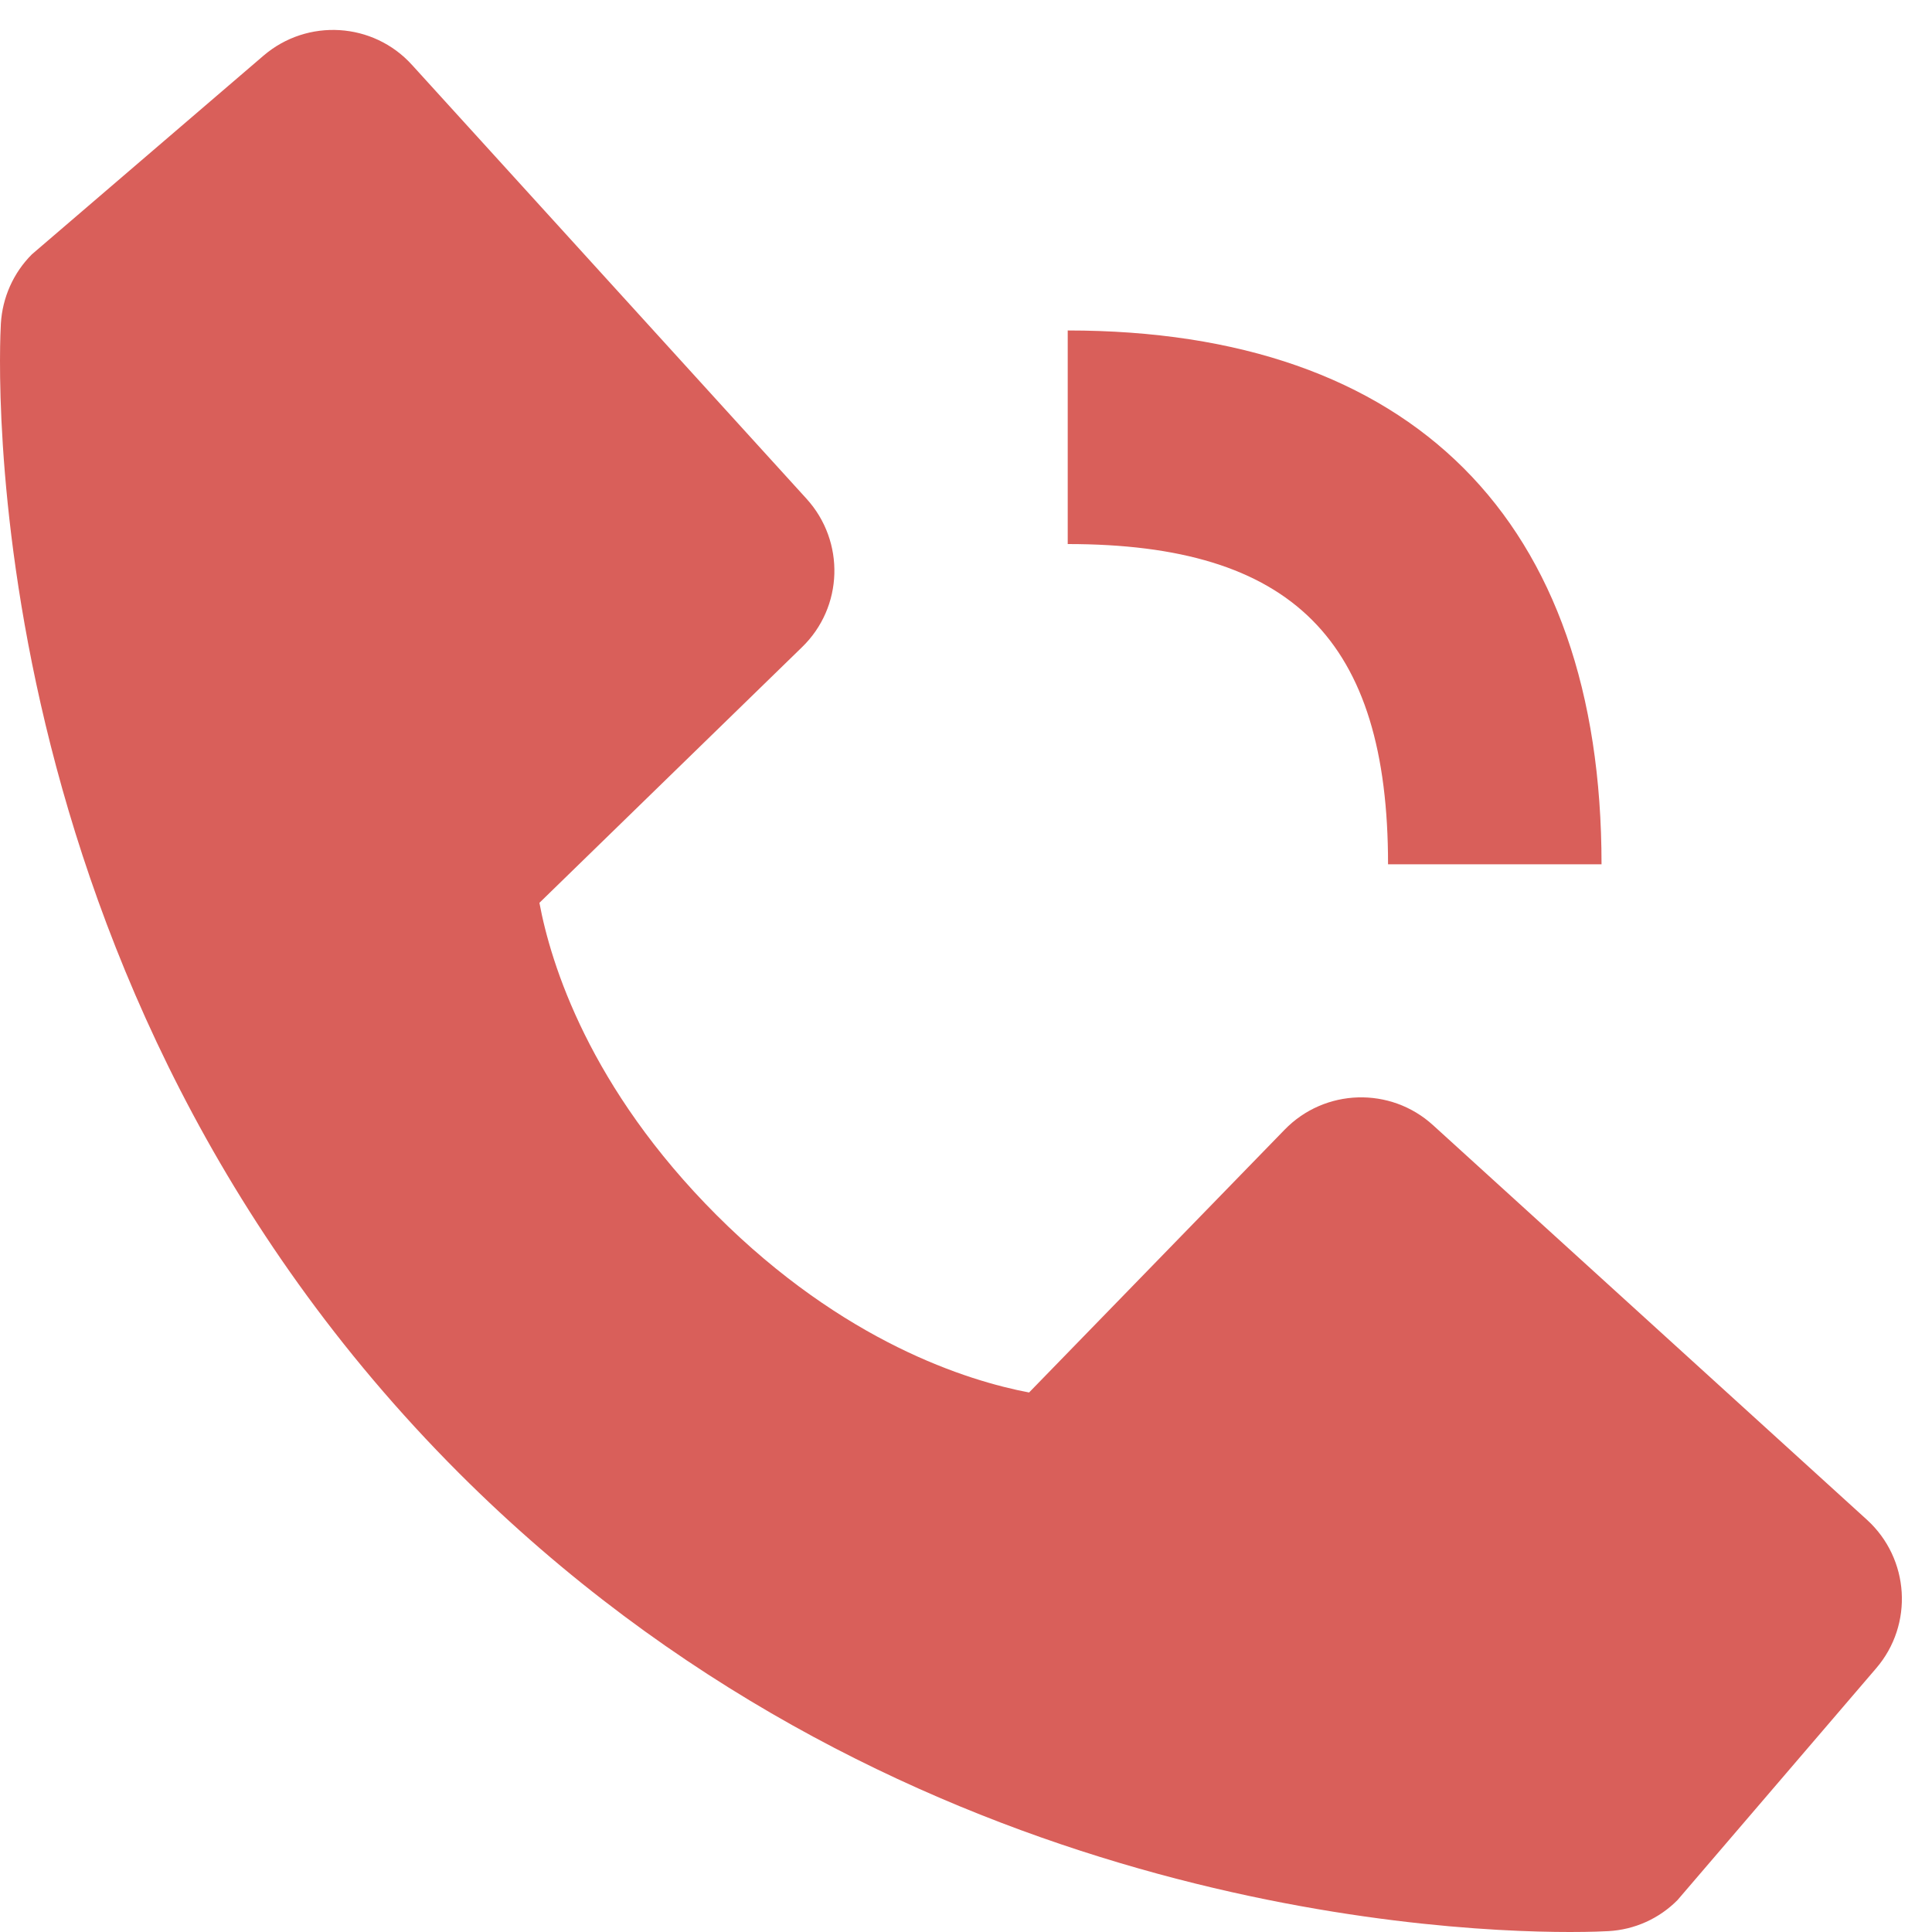 <svg width="20" height="20" viewBox="0 0 20 20" fill="none" xmlns="http://www.w3.org/2000/svg">
<path d="M11.053 5.632C13.377 5.632 14.369 6.623 14.369 8.947H16.579C16.579 5.383 14.617 3.421 11.053 3.421V5.632ZM14.835 11.648C14.394 11.246 13.713 11.267 13.298 11.695L10.653 14.415C10.016 14.294 8.736 13.895 7.419 12.58C6.101 11.262 5.702 9.979 5.584 9.346L8.302 6.7C8.731 6.285 8.751 5.605 8.349 5.163L4.265 0.672C3.864 0.229 3.182 0.187 2.728 0.576L0.33 2.633C0.138 2.825 0.025 3.08 0.009 3.35C-0.007 3.627 -0.324 10.172 4.752 15.25C9.179 19.676 14.726 20 16.253 20C16.476 20 16.613 19.993 16.65 19.991C16.921 19.976 17.175 19.862 17.366 19.669L19.422 17.27C19.812 16.816 19.768 16.135 19.327 15.733L14.835 11.648Z" fill="#D95F5A"/>
</svg>
